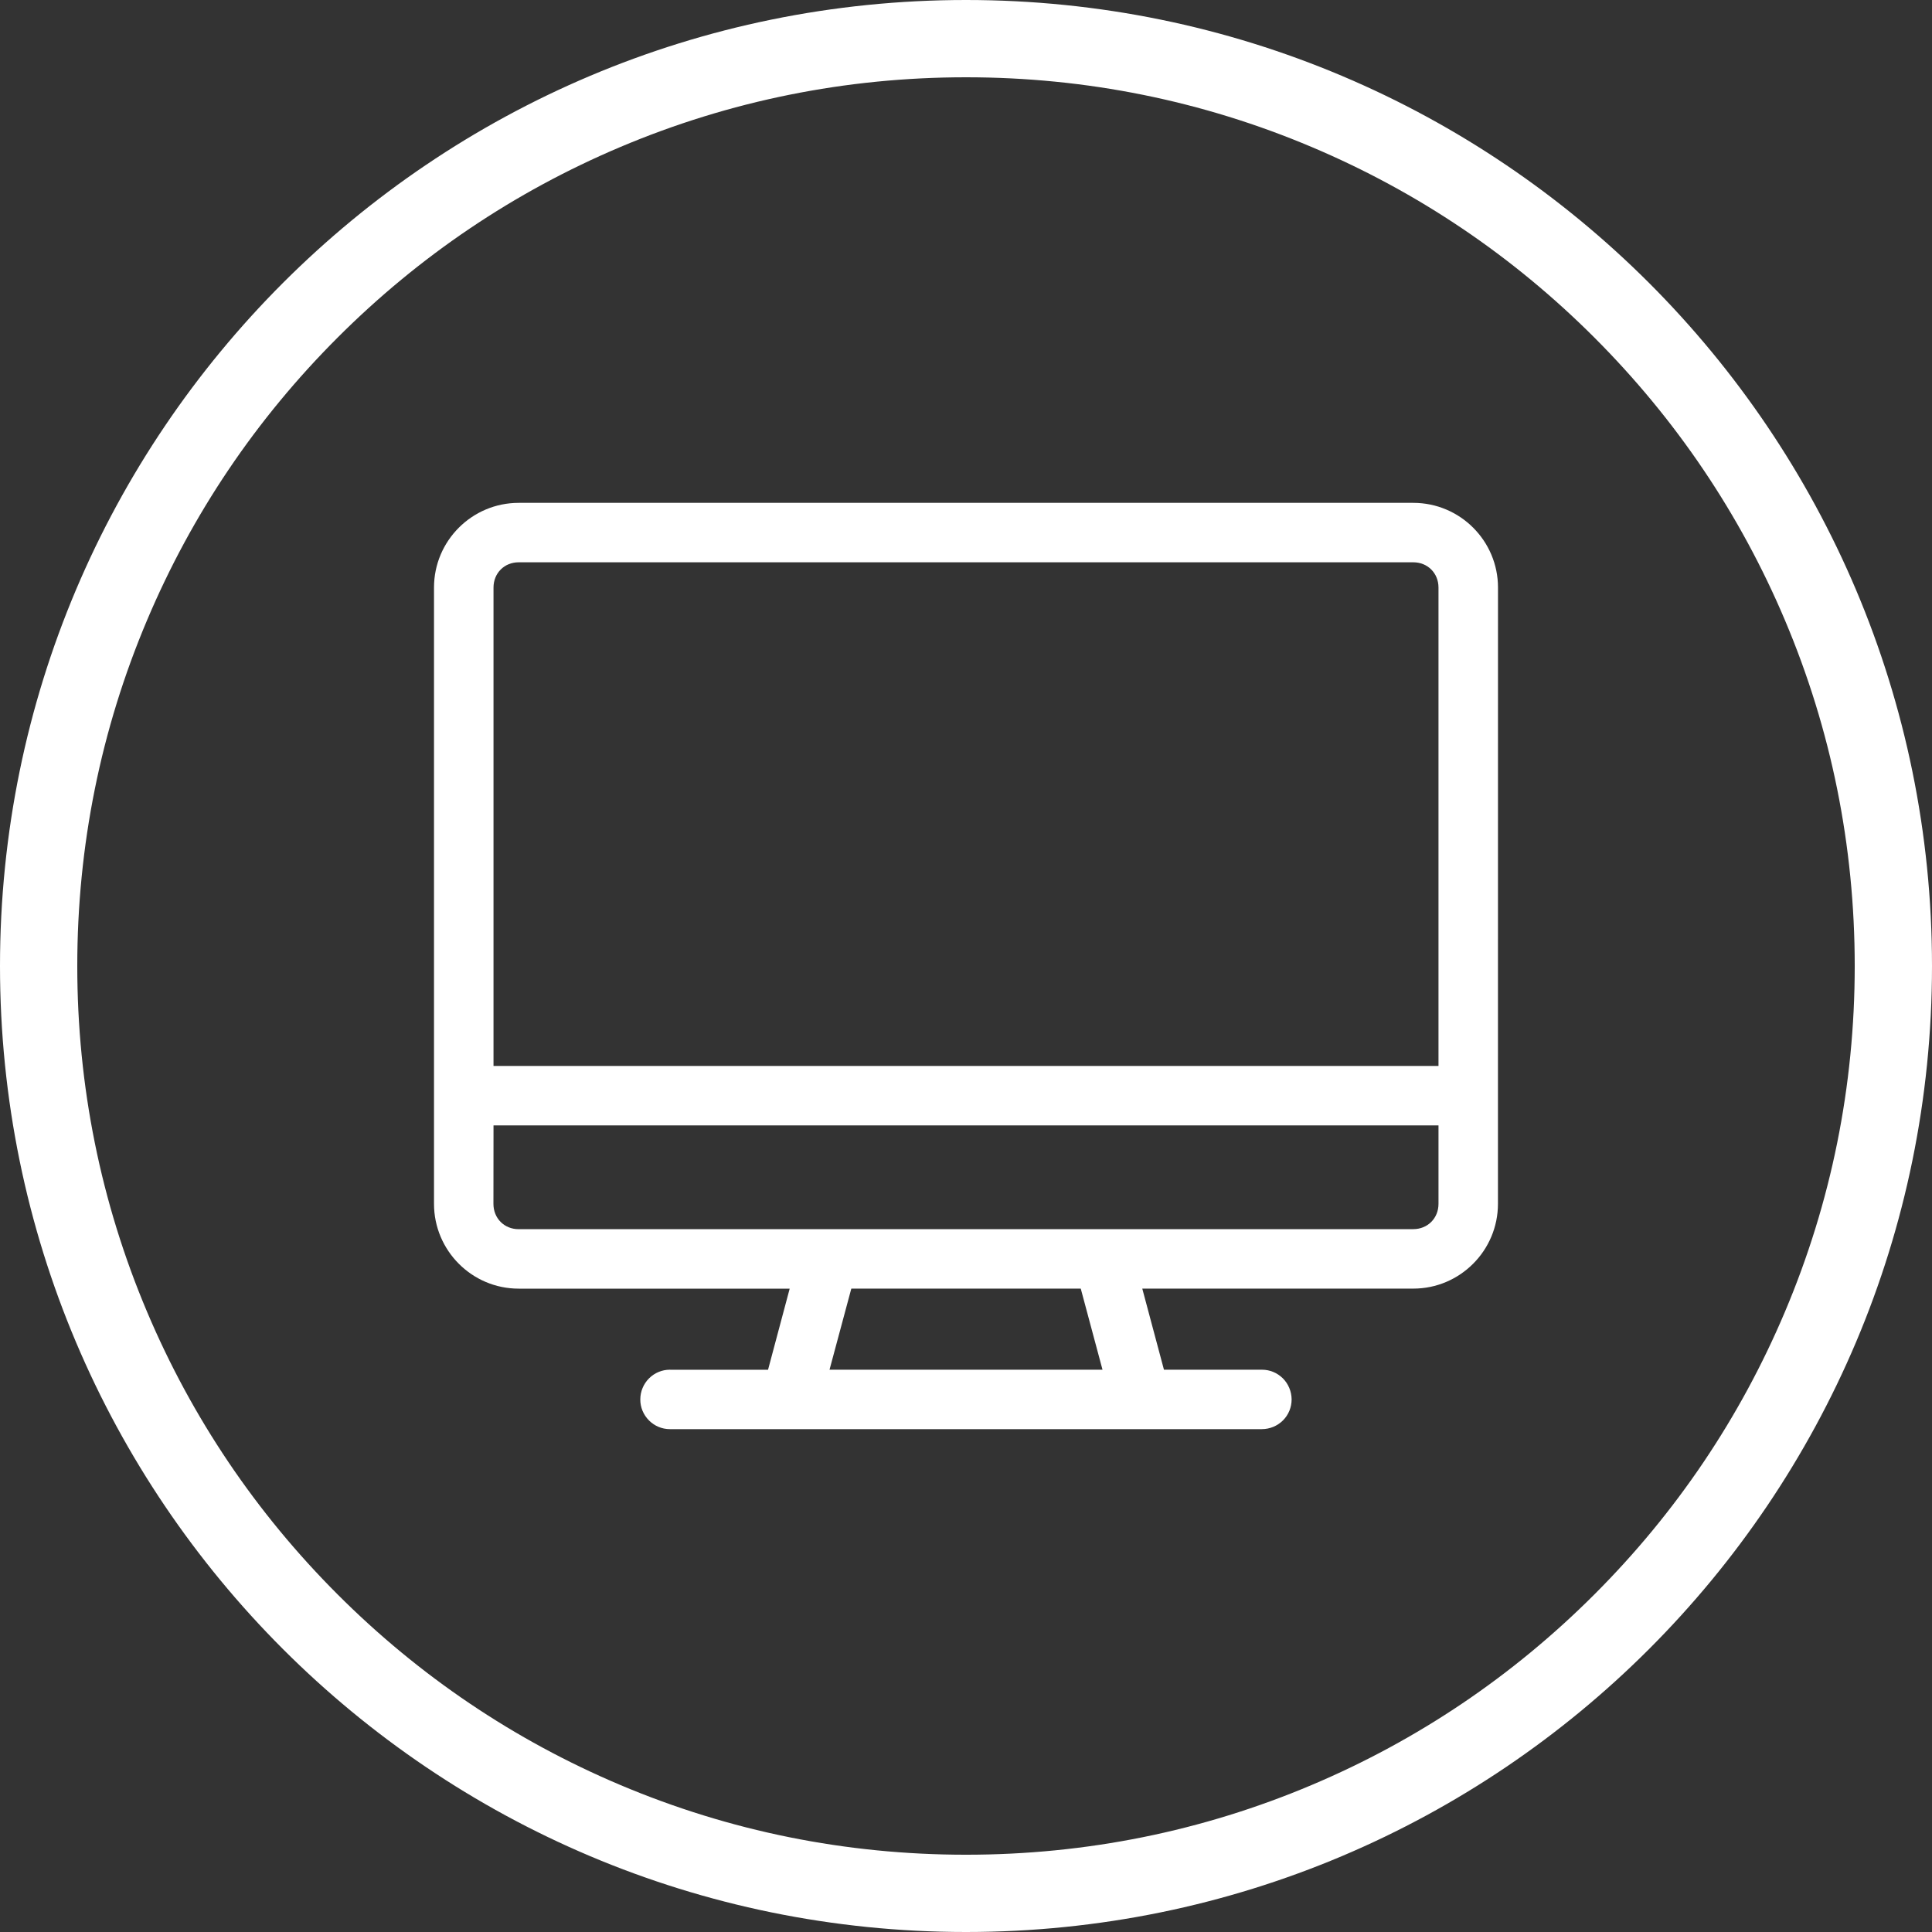 <?xml version="1.0" encoding="UTF-8"?>
<svg id="Layer_2" data-name="Layer 2" xmlns="http://www.w3.org/2000/svg" viewBox="0 0 500 500">
  <rect x="0" y="0" width="500" height="500" fill="#333333" stroke="none"/>
  <defs>
    <style>
      .cls-1 {
        fill: #fff;
      }
    </style>
  </defs>
  <g id="Layer_2-2" data-name="Layer 2">
    <g>
      <path class="cls-1" d="M250,20c31.06,0,61.18,6.08,89.52,18.07,27.39,11.58,51.99,28.17,73.11,49.3s37.72,45.73,49.3,73.11c11.99,28.34,18.07,58.46,18.07,89.52s-6.08,61.18-18.07,89.52c-11.58,27.39-28.17,51.99-49.3,73.11-21.13,21.13-45.73,37.72-73.11,49.3-28.34,11.99-58.46,18.07-89.52,18.07s-61.18-6.08-89.52-18.07c-27.39-11.58-51.99-28.17-73.11-49.3-21.13-21.13-37.72-45.73-49.3-73.11-11.99-28.34-18.07-58.46-18.07-89.52s6.08-61.18,18.07-89.52c11.58-27.39,28.17-51.99,49.3-73.11,21.13-21.13,45.73-37.72,73.11-49.3,28.34-11.99,58.46-18.07,89.52-18.07M250,0C111.93,0,0,111.93,0,250s111.93,250,250,250,250-111.93,250-250S388.07,0,250,0h0Z"/>
      <path class="cls-1" d="M365.76,130.14h-231.53c-12.08,0-21.91,9.83-21.91,21.91v159.5c0,12.1,9.83,21.95,21.91,21.95h70.14l-5.6,20.99h-25.32s-.02-.01-.02-.01h-.06c-2.02,0-3.93.79-5.38,2.22-1.45,1.43-2.28,3.42-2.28,5.45-.02,2.03.78,3.98,2.25,5.46,1.45,1.45,3.37,2.25,5.41,2.25h.07s153.12,0,153.12,0c2.05,0,4.02-.82,5.46-2.25,1.45-1.45,2.25-3.39,2.25-5.46-.02-2.05-.85-4.02-2.26-5.43-1.47-1.45-3.38-2.24-5.4-2.24h-.07s-25.31,0-25.31,0l-5.61-20.99h70.14c12.08,0,21.91-9.85,21.91-21.95v-27.97s.01-131.52.01-131.52c0-12.08-9.83-21.91-21.91-21.91ZM277.42,318.11h-62.63c-.12,0-.25,0-.38,0s-.25,0-.38,0h-79.81c-3.72,0-6.52-2.82-6.52-6.55l.02-20.31h244.56v20.3c0,3.74-2.81,6.55-6.53,6.55h-88.34.01ZM214.68,354.48l5.64-20.99h59.38l5.63,20.99h-70.65ZM127.72,152.05c0-3.72,2.8-6.53,6.52-6.53h231.51c3.72,0,6.53,2.81,6.53,6.53v123.81H127.72v-123.81Z"/>
    </g>
  </g>
</svg>